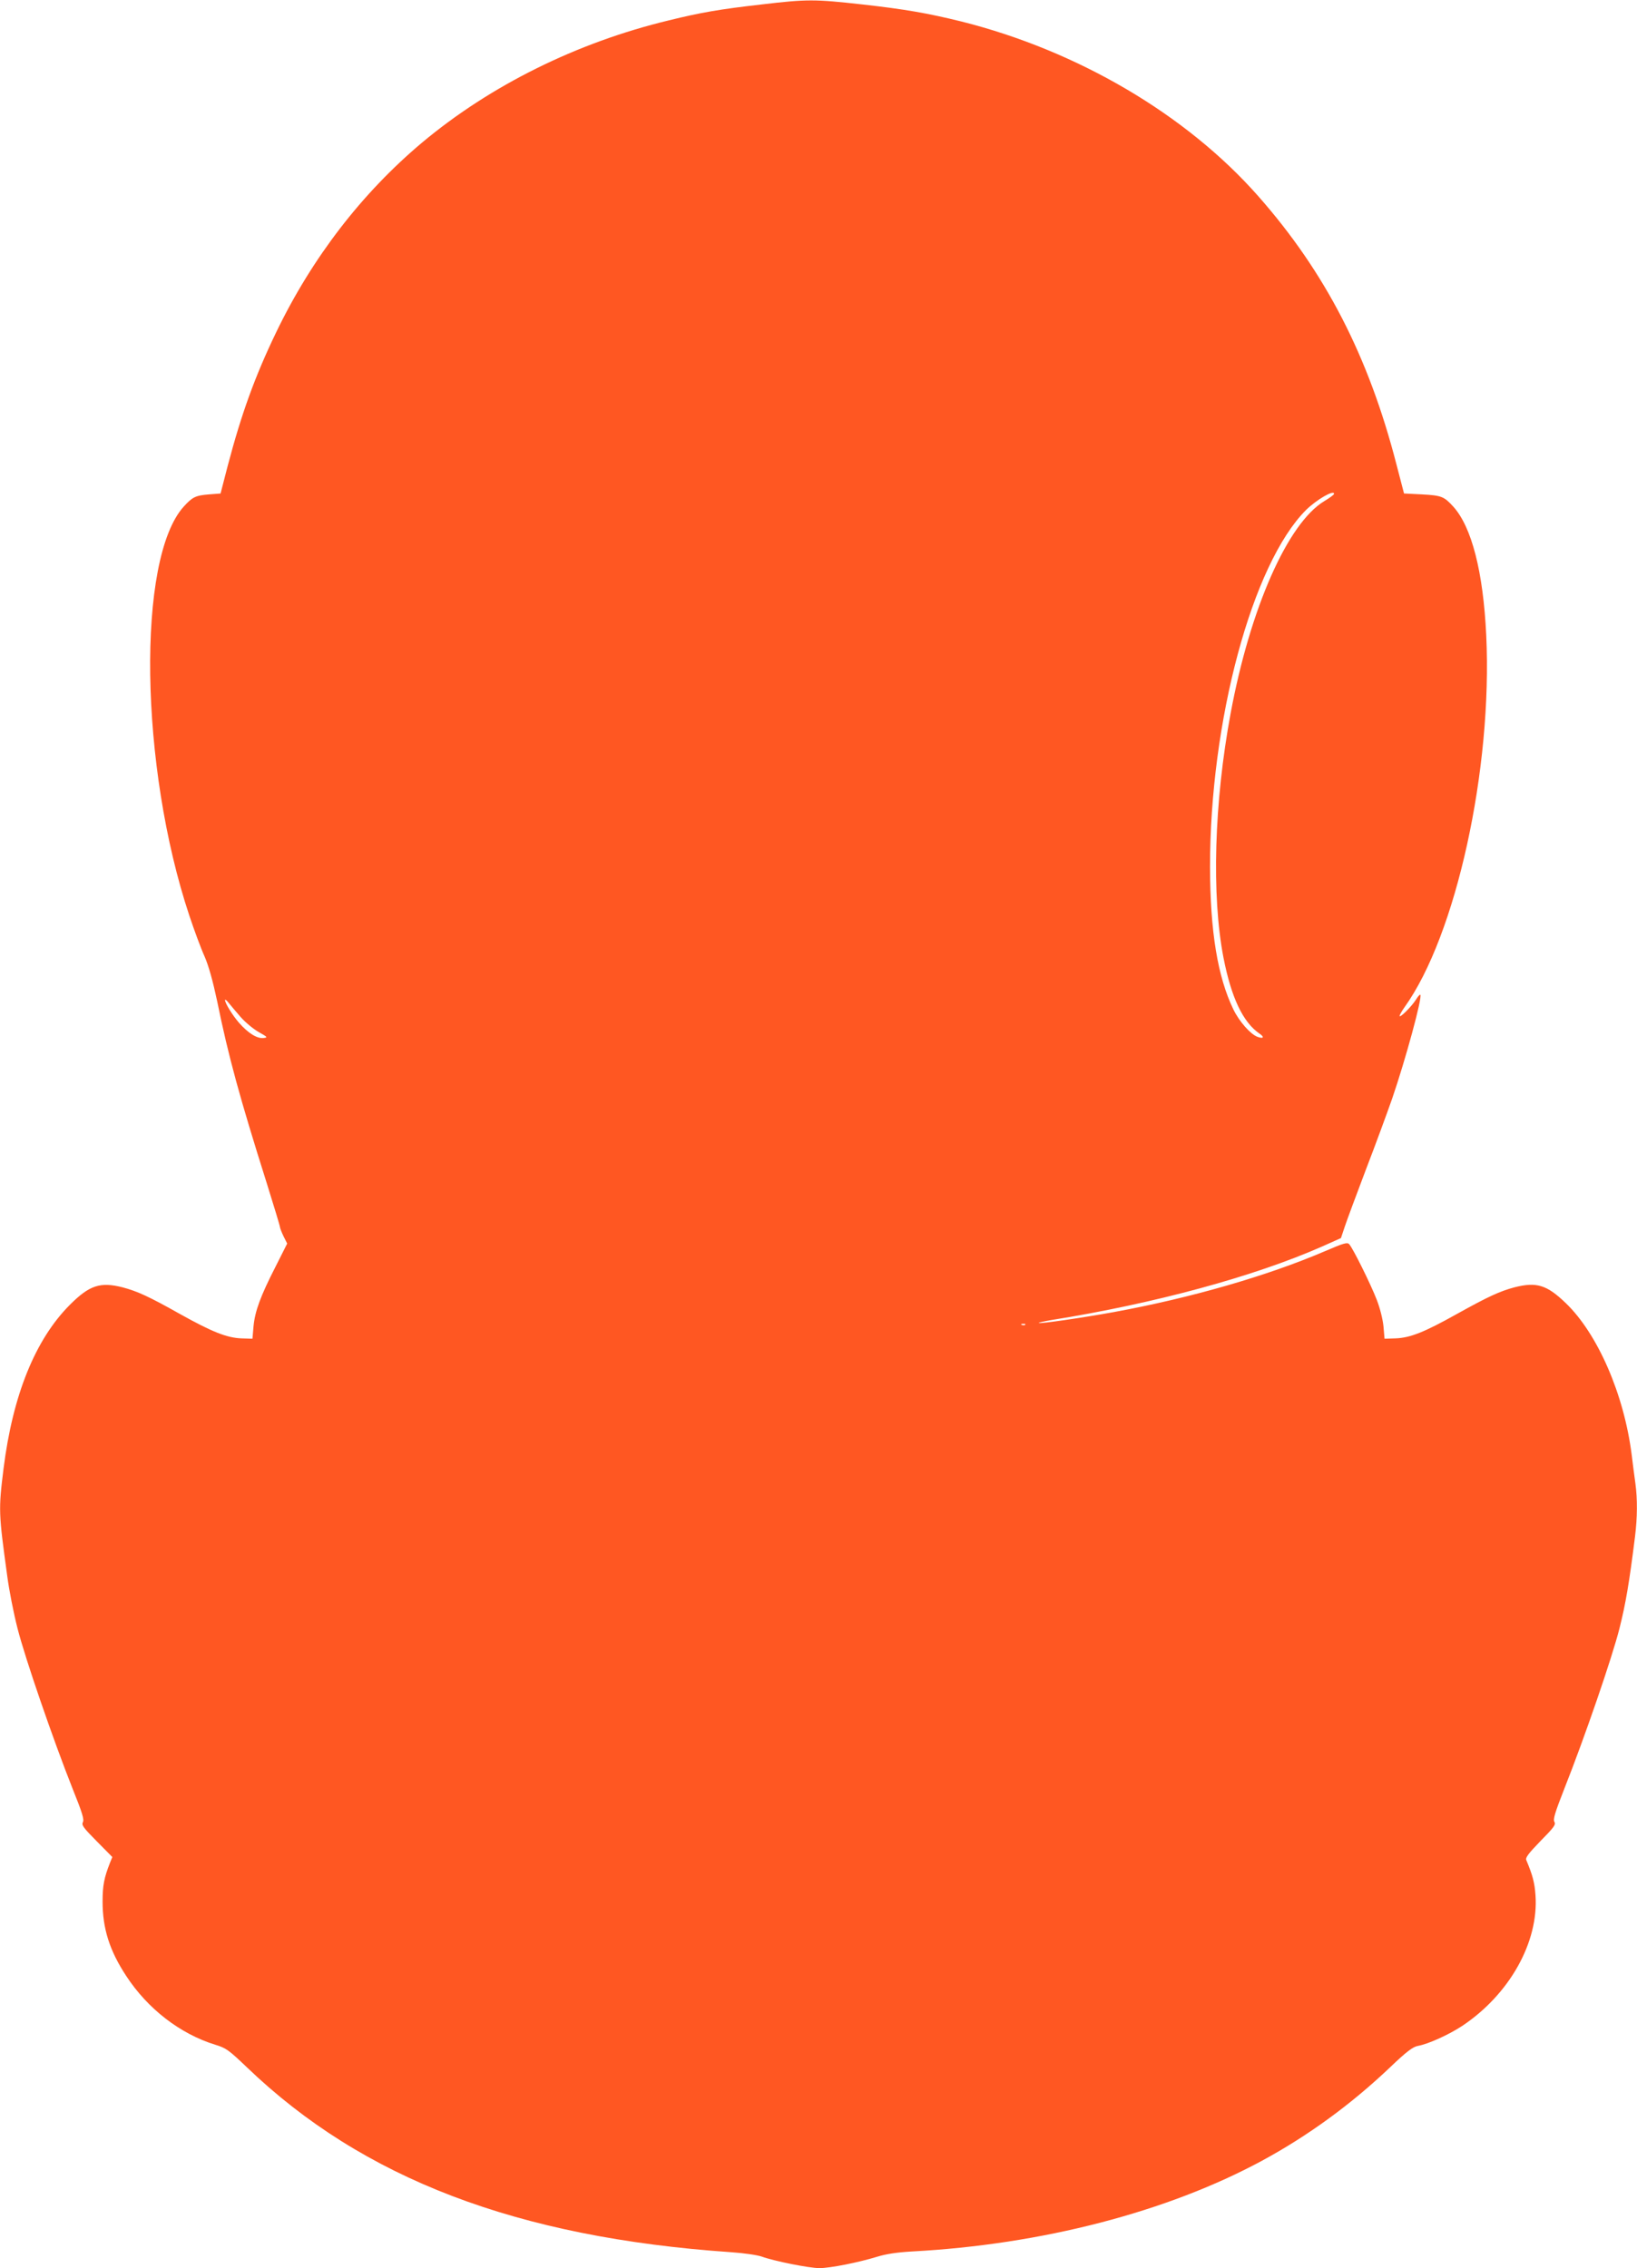 <?xml version="1.0" standalone="no"?>
<!DOCTYPE svg PUBLIC "-//W3C//DTD SVG 20010904//EN"
 "http://www.w3.org/TR/2001/REC-SVG-20010904/DTD/svg10.dtd">
<svg version="1.0" xmlns="http://www.w3.org/2000/svg"
 width="924pt" height="1280pt" viewBox="0 0 924 1280"
 preserveAspectRatio="xMidYMid meet">
<g transform="translate(0,1280) scale(0.1,-0.1)"
fill="#ff5722" stroke="none">
<path d="M4300 12775 c-237 -27 -342 -45 -525 -90 -519 -125 -1007 -367 -1393
-690 -339 -285 -620 -649 -823 -1070 -120 -249 -196 -459 -274 -755 l-40 -155
-65 -5 c-76 -6 -94 -15 -143 -69 -266 -294 -249 -1467 32 -2309 27 -81 65
-184 85 -228 24 -55 47 -138 72 -255 63 -310 128 -546 279 -1024 41 -131 75
-243 75 -249 0 -5 9 -29 20 -52 l21 -42 -65 -129 c-86 -168 -117 -253 -125
-338 l-6 -70 -62 2 c-83 3 -167 37 -348 138 -174 98 -240 128 -323 150 -126
32 -187 12 -297 -98 -196 -196 -323 -510 -375 -925 -29 -234 -28 -250 21 -607
10 -77 36 -210 58 -295 42 -166 201 -628 311 -905 54 -134 66 -173 58 -188 -9
-17 3 -32 78 -108 l88 -89 -13 -32 c-33 -84 -42 -128 -42 -219 0 -152 39 -277
134 -421 121 -185 304 -326 501 -387 63 -19 77 -30 180 -128 654 -628 1524
-960 2731 -1043 74 -5 149 -16 175 -25 68 -25 268 -65 325 -65 61 0 221 32
325 64 52 16 112 25 197 30 733 39 1442 223 1978 513 258 140 500 316 721 526
93 89 129 116 157 121 60 11 174 63 249 112 268 178 434 474 415 739 -5 71
-16 112 -52 198 -6 13 13 38 81 108 74 75 87 92 78 107 -9 14 3 53 56 188 115
290 270 741 311 904 35 139 55 255 88 520 13 105 14 210 2 298 -5 37 -15 110
-21 162 -43 341 -192 683 -372 856 -107 103 -165 121 -290 89 -82 -22 -146
-51 -324 -150 -184 -103 -264 -135 -347 -138 l-62 -2 -6 70 c-4 41 -20 104
-38 150 -34 88 -135 292 -156 314 -11 11 -32 5 -134 -39 -326 -140 -759 -265
-1196 -345 -170 -31 -416 -67 -422 -61 -2 2 29 9 69 16 583 93 1147 246 1532
416 l105 47 22 66 c12 36 66 181 119 321 54 140 120 320 148 400 75 218 172
574 159 586 -3 3 -14 -10 -25 -28 -25 -39 -92 -106 -92 -91 0 5 13 28 28 49
291 406 497 1344 461 2099 -17 358 -82 611 -186 726 -52 57 -66 63 -178 69
l-100 5 -43 165 c-157 609 -401 1083 -779 1512 -406 461 -1020 822 -1678 987
-187 46 -316 69 -559 96 -268 30 -311 30 -566 0z m3230 -2762 c0 -5 -25 -23
-55 -41 -207 -125 -419 -606 -529 -1199 -93 -501 -108 -1028 -40 -1378 44
-225 110 -364 203 -428 30 -20 23 -31 -12 -18 -39 15 -102 86 -135 154 -89
184 -131 439 -132 802 -1 824 238 1713 542 2017 60 59 159 116 158 91z m-6173
-2951 c25 -29 70 -67 101 -85 53 -30 55 -32 29 -35 -36 -4 -86 27 -138 86 -38
44 -79 111 -79 129 1 4 10 -3 21 -17 11 -14 41 -49 66 -78z m4430 -1738 c-3
-3 -12 -4 -19 -1 -8 3 -5 6 6 6 11 1 17 -2 13 -5z"/>
</g>
</svg>
